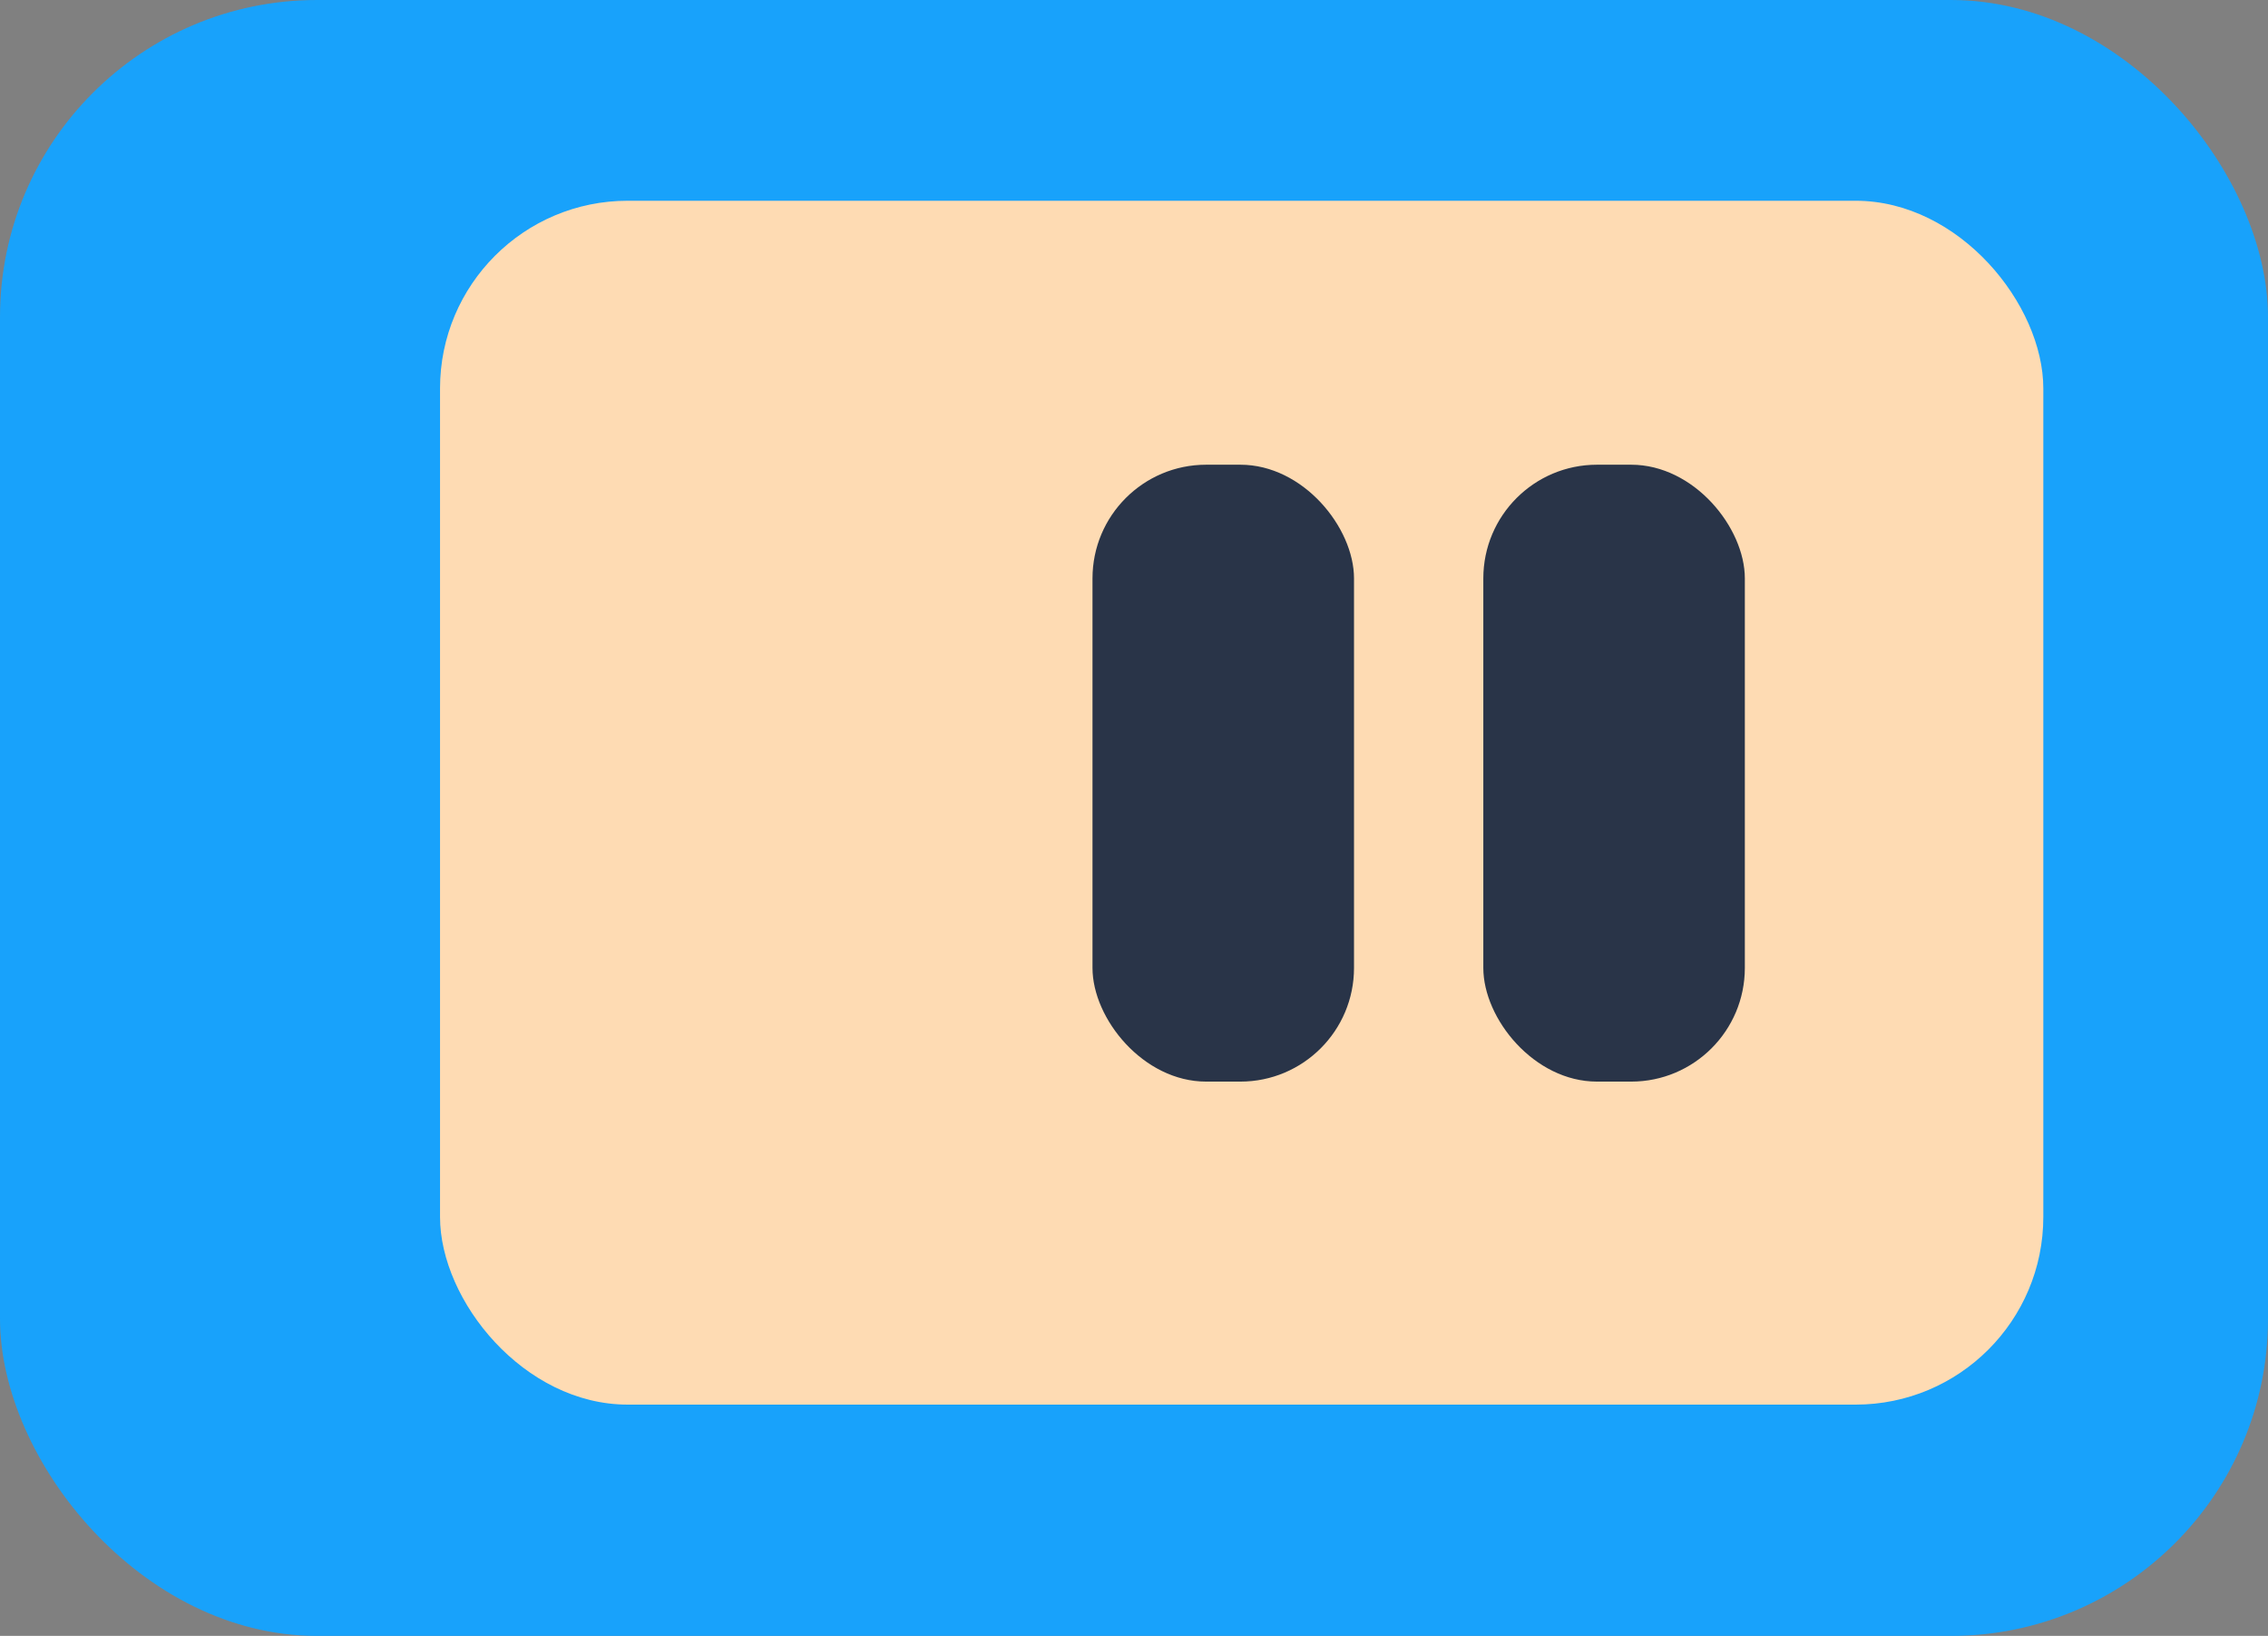 <?xml version="1.0" encoding="UTF-8" standalone="no"?>

<!--
 *
 *   W'Bit - Copyright (C) 2021  WZ73
 *   Oficial repository: https://gitlab.com/wz73/wbit
 *
 *   Created on 13 August, 2021
 *   Version BETA PRE-RELEASE 1.2.1
 *
 *   W'Bit is a discord bot with fully customised features like moderation,
 *   custom commands, fun, easy and simple dashboard, and more!
 *
 *   W'Bit is released under the GPLv2 License
 *
-->

<!-- Created with Inkscape (http://www.inkscape.org/) -->

<svg
   width="17.978mm"
   height="12.965mm"
   viewBox="0 0 17.978 12.965"
   version="1.1"
   id="svg5"
   inkscape:version="1.1 (c4e8f9ed74, 2021-05-24)"
   sodipodi:docname="Wbit_Mark.svg"
   xmlns:inkscape="http://www.inkscape.org/namespaces/inkscape"
   xmlns:sodipodi="http://sodipodi.sourceforge.net/DTD/sodipodi-0.dtd"
   xmlns="http://www.w3.org/2000/svg"
   xmlns:svg="http://www.w3.org/2000/svg">
  <rect x="0" y="0" width="17.978" height="12.965" fill="#808080" stroke="none"/>
  <sodipodi:namedview
     id="namedview7"
     pagecolor="#505050"
     bordercolor="#eeeeee"
     borderopacity="1"
     inkscape:pageshadow="0"
     inkscape:pageopacity="0"
     inkscape:pagecheckerboard="0"
     inkscape:document-units="mm"
     showgrid="false"
     inkscape:zoom="1.3530857"
     inkscape:cx="17.36771"
     inkscape:cy="-8.1295662"
     inkscape:window-width="1280"
     inkscape:window-height="733"
     inkscape:window-x="0"
     inkscape:window-y="38"
     inkscape:window-maximized="1"
     inkscape:current-layer="layer1" />
  <defs
     id="defs2" />
  <g
     inkscape:label="Layer 1"
     inkscape:groupmode="layer"
     id="layer1"
     transform="translate(-178.858,-158.043)">
    <circle
       style="fill:#293448;fill-opacity:1;stroke:none;stroke-width:1.241;stroke-miterlimit:4;stroke-dasharray:none;stroke-opacity:1"
       id="path5163"
       cx="216.11"
       cy="164.586"
       r="15"
       
       inkscape:export-xdpi="108.37334"
       inkscape:export-ydpi="108.37334" />
    <rect
       style="fill:#18a2fb;fill-opacity:1;stroke:none;stroke-width:1.526;stroke-miterlimit:4;stroke-dasharray:none;stroke-opacity:1"
       id="rect858"
       width="17.978"
       height="12.965"
       x="206.858"
       y="158.043"
       rx="2.513"
       
       inkscape:export-xdpi="108.37334"
       inkscape:export-ydpi="108.37334" />
    <rect
       style="fill:#fedbb3;fill-opacity:1;stroke:none;stroke-width:1.702;stroke-opacity:1"
       id="rect3070"
       width="12.709"
       height="9.541"
       x="210.346"
       y="159.634"
       rx="1.488"
       
       inkscape:export-xdpi="108.37334"
       inkscape:export-ydpi="108.37334" />
    <rect
       style="fill:#293448;fill-opacity:1;stroke:none;stroke-width:1.462;stroke-miterlimit:4;stroke-dasharray:none;stroke-opacity:1"
       id="rect3524"
       width="2.073"
       height="4.889"
       x="215.518"
       y="161.726"
       rx="0.901"
       
       inkscape:export-xdpi="108.37334"
       inkscape:export-ydpi="108.37334" />
    <rect
       style="fill:#293448;fill-opacity:1;stroke:none;stroke-width:1.462;stroke-miterlimit:4;stroke-dasharray:none;stroke-opacity:1"
       id="rect3524-9"
       width="2.073"
       height="4.889"
       x="218.616"
       y="161.726"
       rx="0.901"
       
       inkscape:export-xdpi="108.37334"
       inkscape:export-ydpi="108.37334" />
    <rect
       style="fill:#18a2fb;fill-opacity:1;stroke:none;stroke-width:1.526;stroke-miterlimit:4;stroke-dasharray:none;stroke-opacity:1"
       id="rect858-5"
       width="17.978"
       height="12.965"
       x="178.858"
       y="158.043"
       rx="2.513"
       
       inkscape:export-xdpi="22.605354"
       inkscape:export-ydpi="22.605354" />
    <rect
       style="fill:#fedbb3;fill-opacity:1;stroke:none;stroke-width:1.702;stroke-opacity:1"
       id="rect3070-6"
       width="12.709"
       height="9.541"
       x="182.346"
       y="159.634"
       rx="1.488"
       
       inkscape:export-xdpi="22.605354"
       inkscape:export-ydpi="22.605354" />
    <rect
       style="fill:#293448;fill-opacity:1;stroke:none;stroke-width:1.462;stroke-miterlimit:4;stroke-dasharray:none;stroke-opacity:1"
       id="rect3524-1"
       width="2.073"
       height="4.889"
       x="187.518"
       y="161.726"
       rx="0.901"
       
       inkscape:export-xdpi="22.605354"
       inkscape:export-ydpi="22.605354" />
    <rect
       style="fill:#293448;fill-opacity:1;stroke:none;stroke-width:1.462;stroke-miterlimit:4;stroke-dasharray:none;stroke-opacity:1"
       id="rect3524-9-1"
       width="2.073"
       height="4.889"
       x="190.616"
       y="161.726"
       rx="0.901"
       
       inkscape:export-xdpi="22.605354"
       inkscape:export-ydpi="22.605354" />
    <path
       id="rect858-9"
       style="fill:#ffffff;fill-opacity:1;stroke:none;stroke-width:1.526;stroke-miterlimit:4;stroke-dasharray:none;stroke-opacity:1"
       d="m 157.772,158.043 c -1.392,0 -2.514,1.121 -2.514,2.514 v 7.938 c 0,1.392 1.121,2.514 2.514,2.514 h 12.951 c 1.392,0 2.514,-1.121 2.514,-2.514 v -7.938 c 0,-1.392 -1.121,-2.514 -2.514,-2.514 z m 2.462,1.592 h 9.734 c 0.824,0 1.487,0.664 1.487,1.488 v 6.566 c 0,0.824 -0.663,1.488 -1.487,1.488 h -9.734 c -0.824,0 -1.487,-0.664 -1.487,-1.488 v -6.566 c 0,-0.824 0.663,-1.488 1.487,-1.488 z"
       
       inkscape:export-xdpi="180.84096"
       inkscape:export-ydpi="180.84096" />
    <rect
       style="fill:#ffffff;fill-opacity:1;stroke:none;stroke-width:1.462;stroke-miterlimit:4;stroke-dasharray:none;stroke-opacity:1"
       id="rect3524-3"
       width="2.073"
       height="4.889"
       x="163.918"
       y="161.726"
       rx="0.901"
       
       inkscape:export-xdpi="180.84096"
       inkscape:export-ydpi="180.84096" />
    <rect
       style="fill:#ffffff;fill-opacity:1;stroke:none;stroke-width:1.462;stroke-miterlimit:4;stroke-dasharray:none;stroke-opacity:1"
       id="rect3524-9-8"
       width="2.073"
       height="4.889"
       x="167.017"
       y="161.726"
       rx="0.901"
       
       inkscape:export-xdpi="180.84096"
       inkscape:export-ydpi="180.84096" />
  </g>
</svg>
